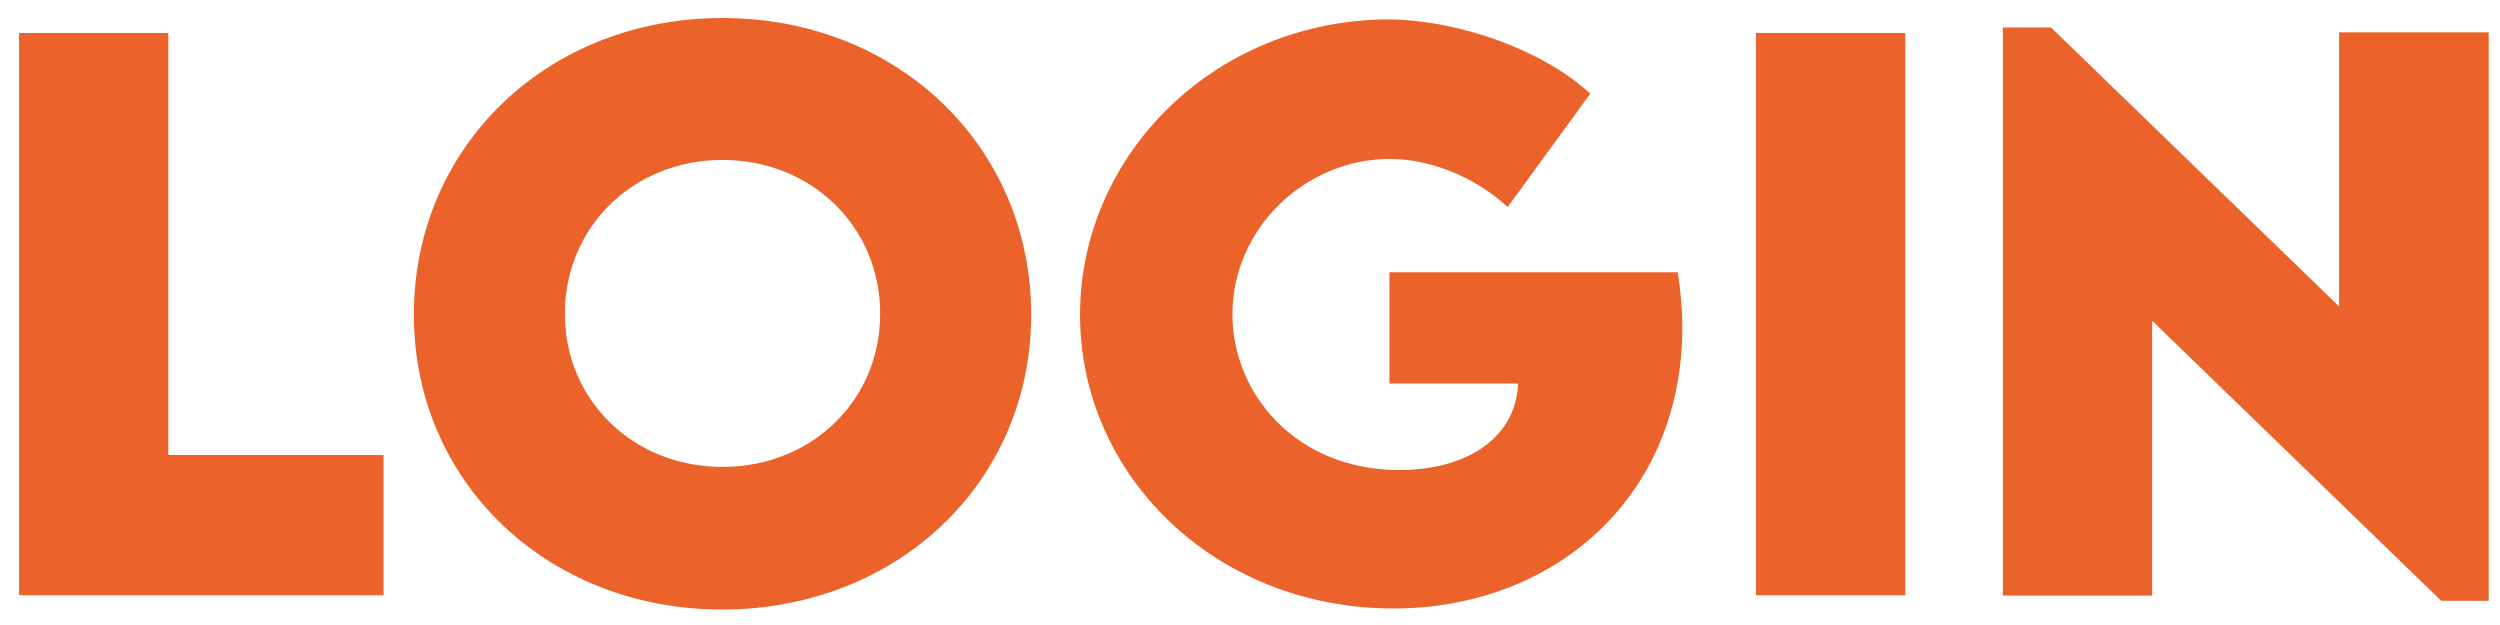 <svg width="84" height="21" viewBox="0 0 84 21" fill="none" xmlns="http://www.w3.org/2000/svg">
<path d="M5.656 15.289H12.887V20H0.641V1.109H5.656V15.289ZM24.266 20.48C18.395 20.48 13.906 16.203 13.906 10.578C13.906 4.906 18.406 0.605 24.277 0.605C30.148 0.605 34.648 4.906 34.648 10.578C34.648 16.203 30.148 20.48 24.266 20.48ZM24.277 15.688C27.277 15.688 29.574 13.449 29.574 10.543C29.574 7.625 27.277 5.375 24.277 5.375C21.277 5.375 18.98 7.625 18.98 10.543C18.98 13.449 21.277 15.688 24.277 15.688ZM56.375 9.148C56.469 9.781 56.527 10.391 56.527 10.988C56.527 16.73 52.191 20.445 46.824 20.445C40.824 20.445 36.289 15.969 36.289 10.578C36.289 5.188 40.836 0.652 46.695 0.652C49.098 0.688 51.875 1.707 53.434 3.148L50.656 6.957C49.602 5.973 48.09 5.34 46.695 5.34C43.883 5.34 41.41 7.648 41.41 10.566C41.41 13.215 43.531 15.793 47.023 15.793C49.309 15.793 50.938 14.691 51.008 12.887H46.684V9.148H56.375ZM59 20V1.109H64.016V20H59ZM78.594 1.086H83.621V20.188H82.027L72.312 10.777V20.012H67.297V0.922H68.914L78.594 10.297V1.086Z" fill="#EC622B"/>
</svg>

